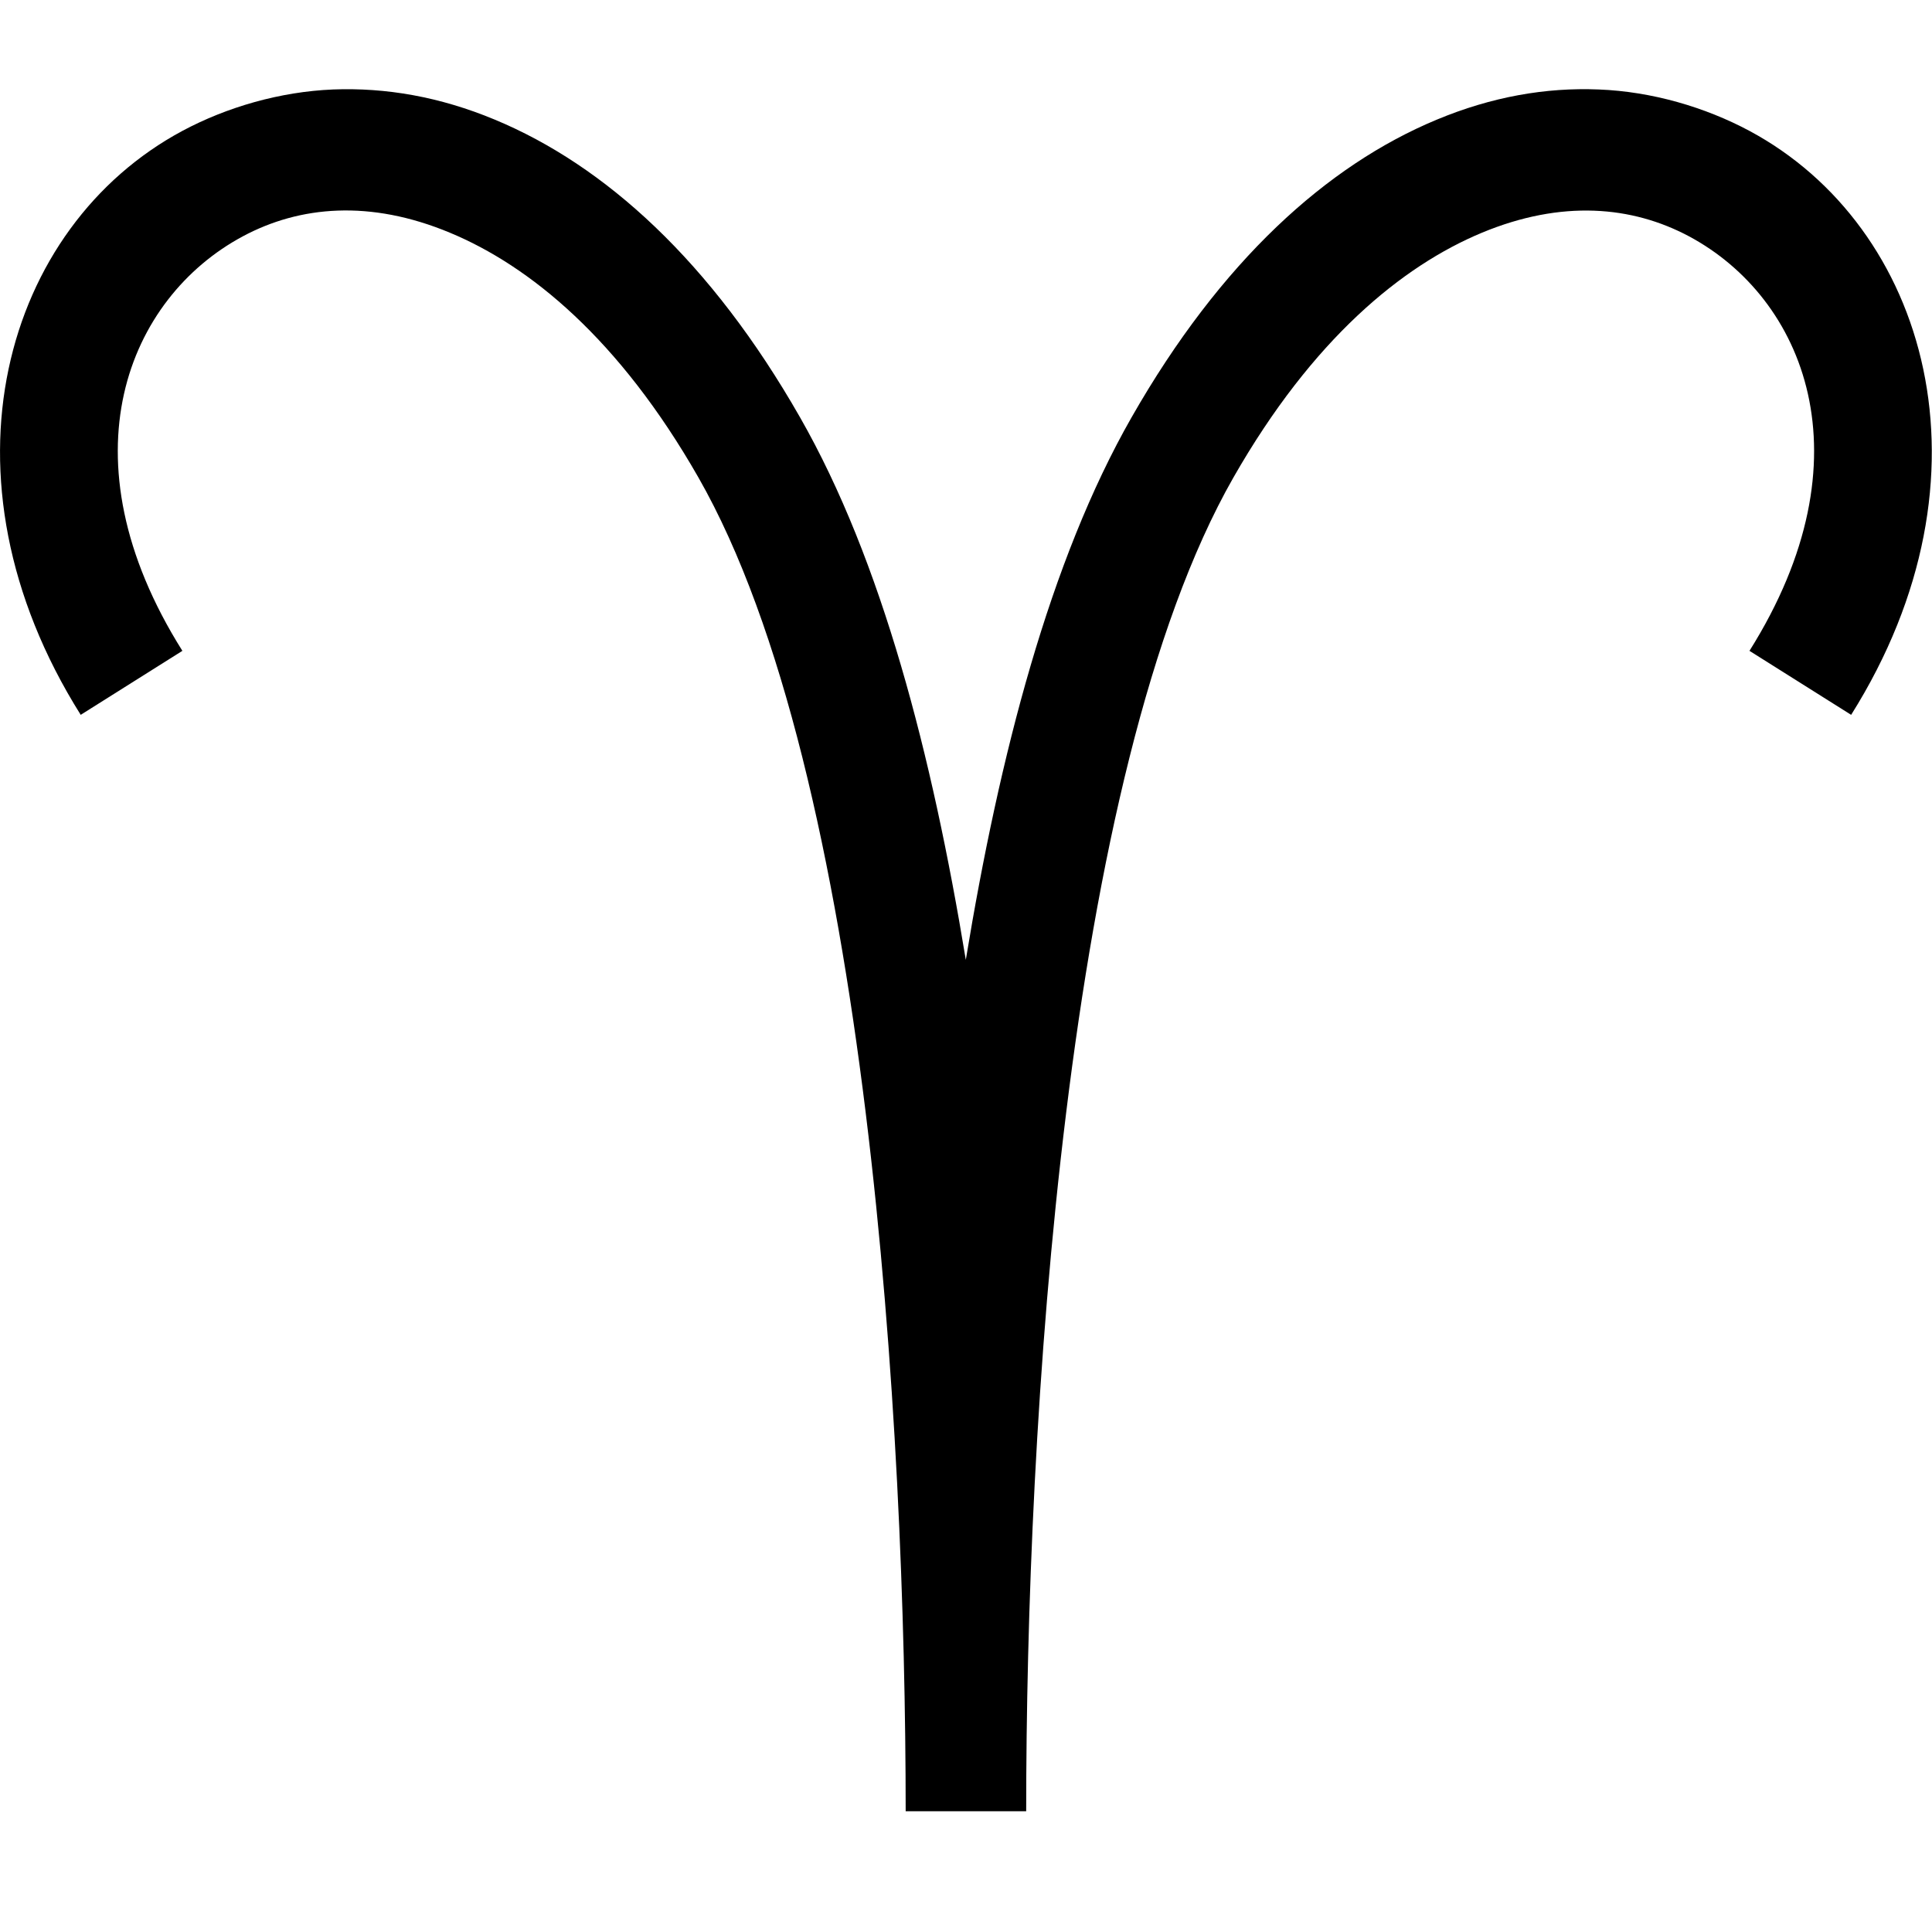 <?xml version="1.0" ?><svg height="16" id="svg4193" version="1.1" width="16" xmlns="http://www.w3.org/2000/svg" xmlns:cc="http://creativecommons.org/ns#" xmlns:dc="http://purl.org/dc/elements/1.1/" xmlns:inkscape="http://www.inkscape.org/namespaces/inkscape" xmlns:rdf="http://www.w3.org/1999/02/22-rdf-syntax-ns#" xmlns:sodipodi="http://sodipodi.sourceforge.net/DTD/sodipodi-0.dtd" xmlns:svg="http://www.w3.org/2000/svg"><defs id="defs4195"/><g id="layer1" transform="translate(0,-1036.362)"><g id="g4774" transform="translate(-110.314,-68.175)"><g id="text10164-8-51" style="font-size:11.111px;font-style:normal;font-weight:normal;line-height:125%;letter-spacing:0px;word-spacing:0px;fill:#3bc689;fill-opacity:1;stroke:none;font-family:sans-serif"/><g id="g4273" transform="translate(110.314,61.625)"><g id="g5023" transform="translate(4.029e-4,6.55)"><path d="m 2.758,1037.103 c -0.439,0.018 -0.88,0.146 -1.248,0.343 -1.473,0.79 -2.085,2.858 -0.842,4.836 l 0.842,-0.53 c -1.009,-1.605 -0.447,-2.924 0.499,-3.432 0.473,-0.254 1.056,-0.306 1.716,-0.031 0.66,0.274 1.403,0.879 2.059,2.028 1.404,2.459 1.716,7.877 1.716,11.045 l 0.998,0 c 0,-3.168 0.312,-8.586 1.716,-11.045 0.656,-1.149 1.4,-1.754 2.059,-2.028 0.66,-0.274 1.243,-0.222 1.716,0.031 0.947,0.508 1.508,1.827 0.499,3.432 l 0.842,0.53 c 1.243,-1.978 0.63,-4.046 -0.842,-4.836 -0.368,-0.197 -0.809,-0.326 -1.248,-0.343 -0.439,-0.018 -0.886,0.06 -1.342,0.25 -0.911,0.379 -1.789,1.172 -2.527,2.465 -0.678,1.187 -1.094,2.797 -1.373,4.493 -0.279,-1.696 -0.695,-3.306 -1.373,-4.493 -0.738,-1.293 -1.616,-2.086 -2.527,-2.465 -0.456,-0.19 -0.903,-0.267 -1.342,-0.25 z" id="path4715" style="font-size:medium;font-style:normal;font-variant:normal;font-weight:normal;font-stretch:normal;text-indent:0;text-align:start;text-decoration:none;line-height:normal;letter-spacing:normal;word-spacing:normal;text-transform:none;direction:ltr;block-progression:tb;writing-mode:lr-tb;text-anchor:start;baseline-shift:baseline;color:#000000;fill:#000000;fill-opacity:1;stroke:none;stroke-width:1px;marker:none;visibility:visible;display:inline;overflow:visible;enable-background:accumulate;font-family:Sans;-inkscape-font-specification:Sans"/></g></g></g></g></svg>
